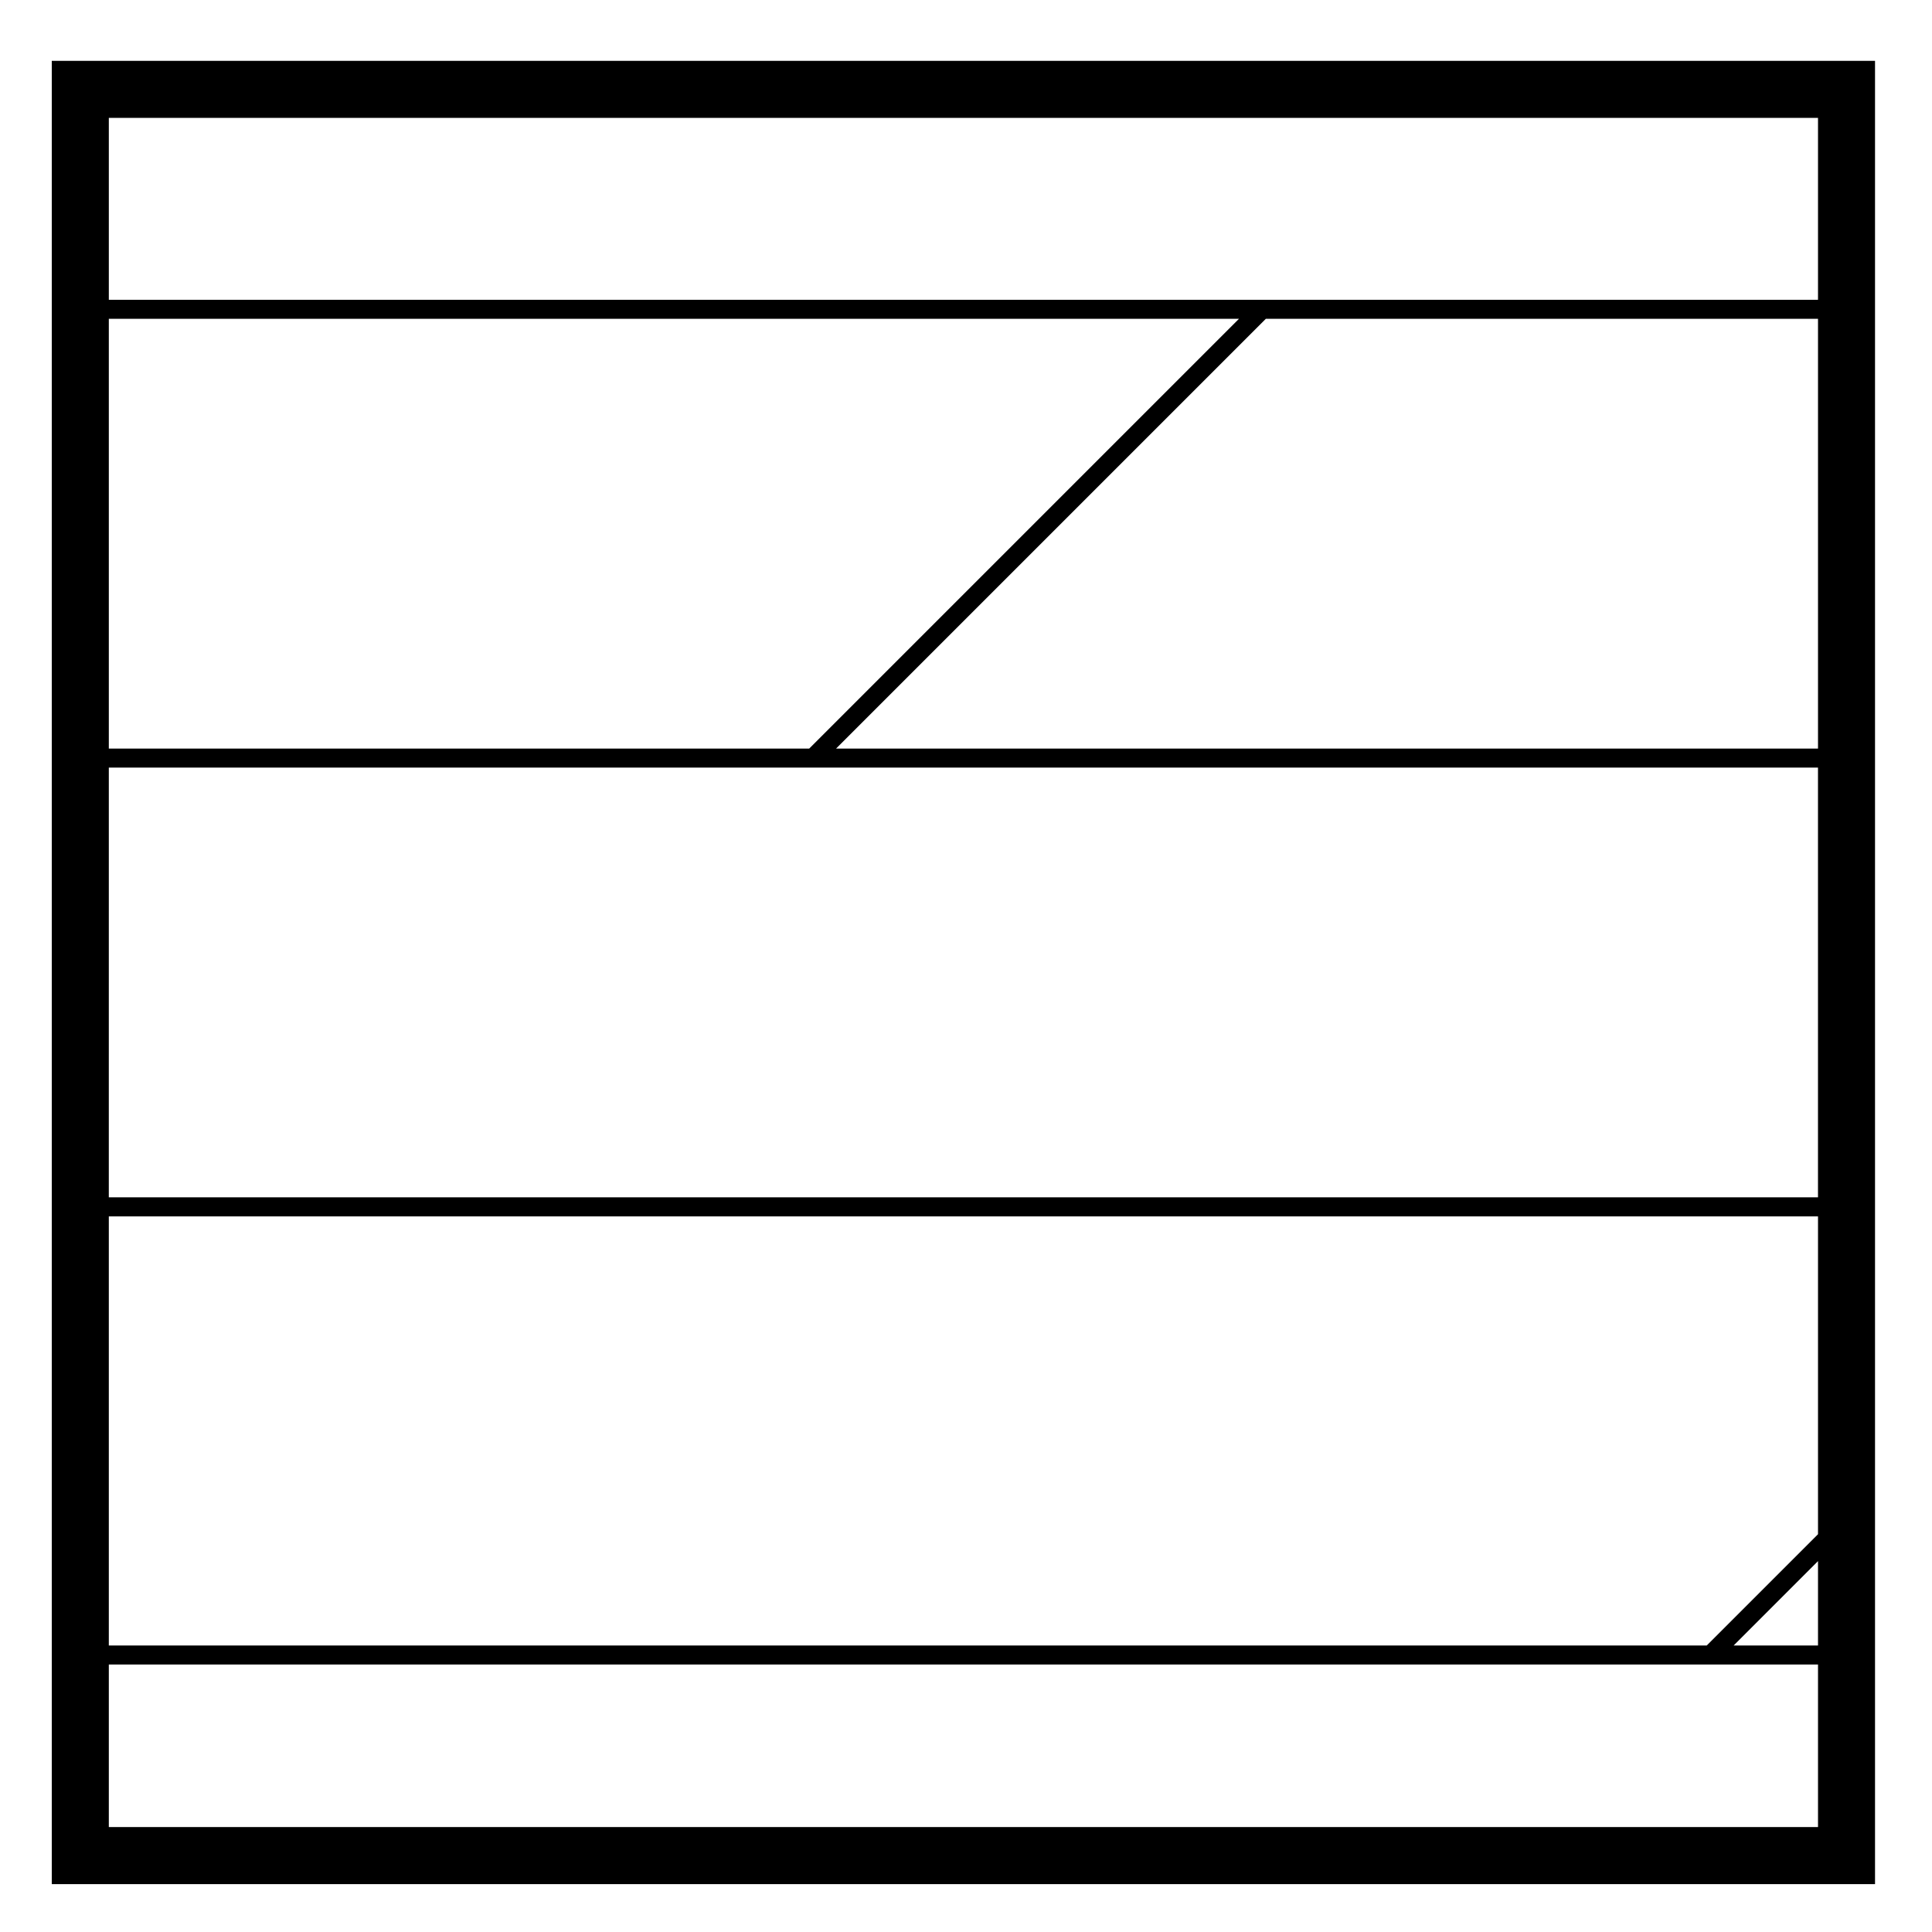 <?xml version="1.0" encoding="UTF-8"?>
<!-- Uploaded to: SVG Repo, www.svgrepo.com, Generator: SVG Repo Mixer Tools -->
<svg fill="#000000" width="800px" height="800px" version="1.1" viewBox="144 144 512 512" xmlns="http://www.w3.org/2000/svg">
 <path d="m165.28 160.13h-7.559v483.18h483.18v-483.18zm7.559 187.29h186.64 0.004 0.012 266.29v113.89h-452.95zm452.95-5.039h-260.22l113.89-113.89h146.33zm-267.34 0h-185.61v-113.89h299.5zm-185.61 123.97h452.95v84.238l-29.492 29.492h-423.46zm452.95 91.359v22.371h-22.363zm0-382.47v48.215h-147.36-0.02-305.57v-48.215zm-452.95 452.95v-43.07h424.5 0.004 0.004 28.445v43.07z"/>
</svg>